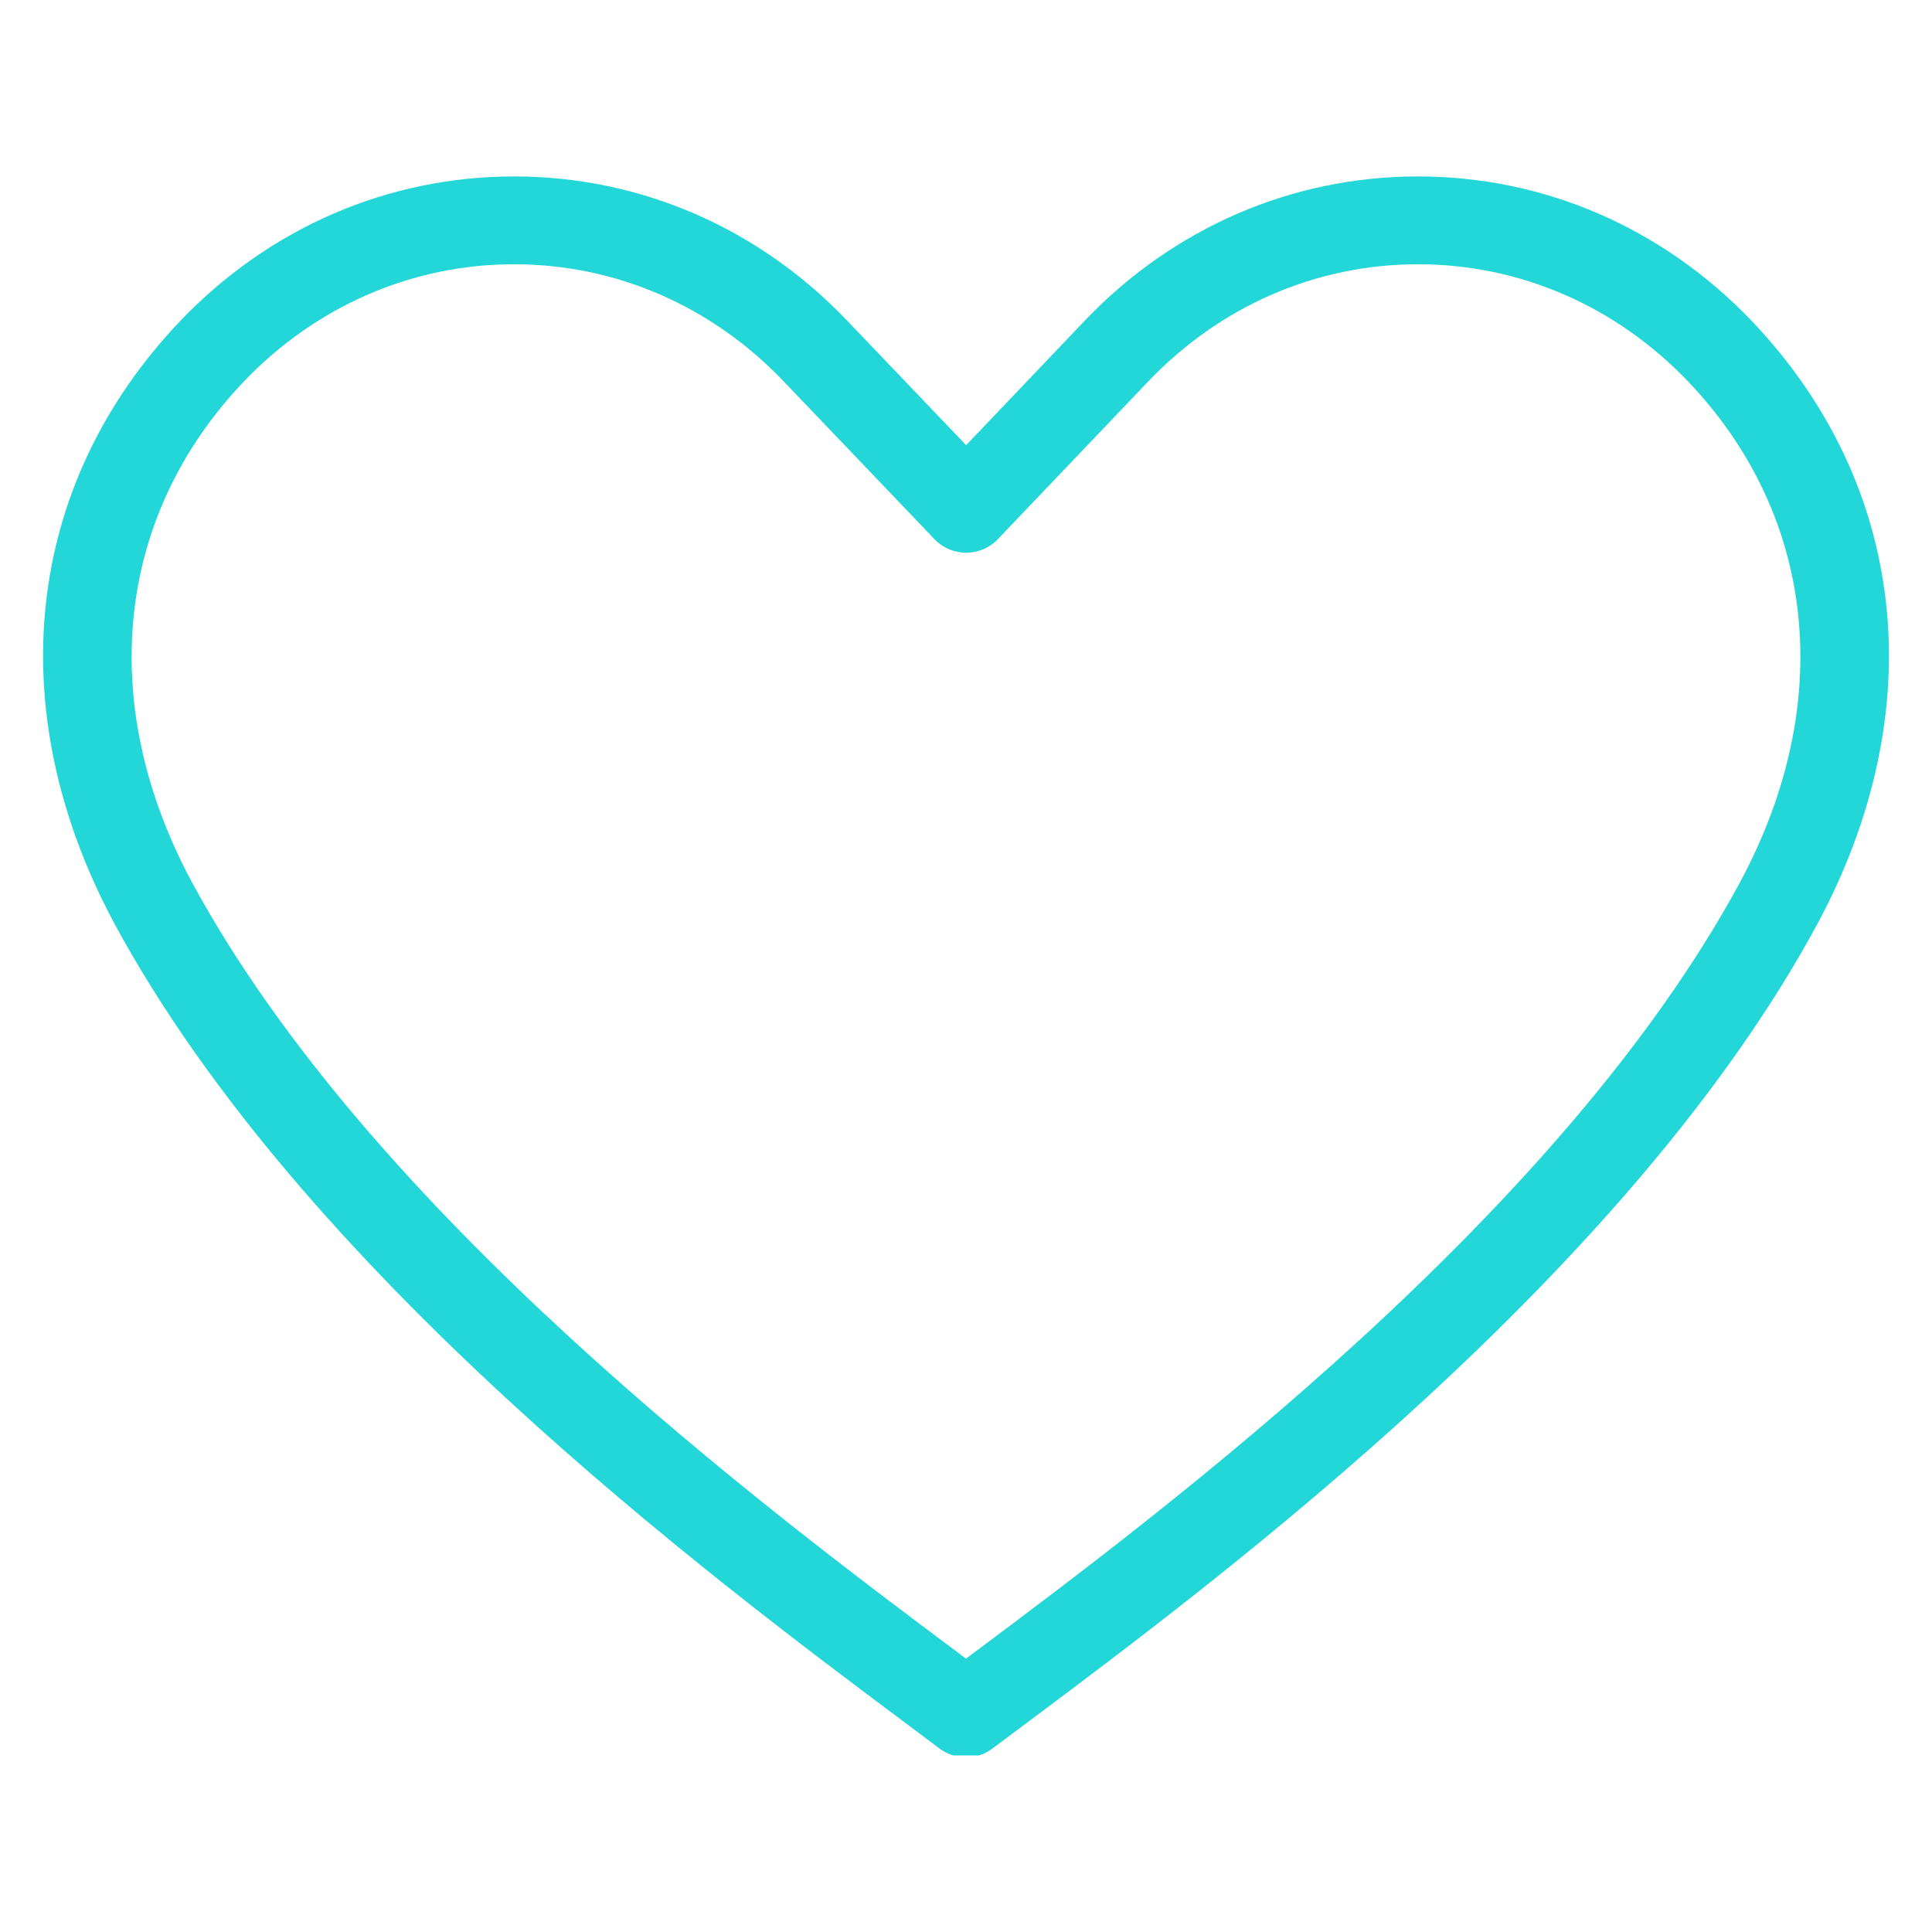 <svg xmlns="http://www.w3.org/2000/svg" xmlns:xlink="http://www.w3.org/1999/xlink" width="500" zoomAndPan="magnify" viewBox="0 0 375 375" height="500" preserveAspectRatio="xMidYMid meet" version="1.0"><defs><clipPath id="91ffa15f09"><path d="M 8 34 L 367 34 L 367 340.734 L 8 340.734 Z M 8 34 " clip-rule="nonzero"/></clipPath></defs><rect x="-37.5" width="450" fill="#ffffff" y="-37.5" height="450" fill-opacity="1"/><rect x="-37.5" width="450" fill="#ffffff" y="-37.5" height="450" fill-opacity="1"/><g clip-path="url(#91ffa15f09)"><path fill="#23d7d9" d="M 187.5 341.109 C 185.699 341.109 183.887 340.539 182.367 339.395 L 175.836 334.496 C 137.863 306.109 58.832 247.012 22.168 179.195 C -0.043 137.719 4.758 94.039 35.004 62.273 C 52.316 44.195 75.309 34.246 99.777 34.246 C 99.789 34.246 99.82 34.246 99.832 34.246 C 124.273 34.262 147.238 44.207 164.469 62.273 L 187.527 86.41 L 210.52 62.273 C 227.762 44.207 250.727 34.262 275.168 34.246 C 275.18 34.246 275.211 34.246 275.223 34.246 C 299.691 34.246 322.684 44.195 339.984 62.262 C 370.242 94.039 375.043 137.719 352.848 179.168 C 316.281 246.941 237.25 306.039 199.262 334.43 L 192.621 339.395 C 191.113 340.539 189.301 341.109 187.5 341.109 Z M 99.777 51.293 C 80.008 51.293 61.383 59.371 47.336 74.047 C 22.434 100.191 18.637 136.48 37.18 171.105 C 72.043 235.613 149.051 293.176 186.051 320.855 L 187.5 321.941 L 189.062 320.77 C 226.059 293.105 303.055 235.543 337.82 171.09 C 356.363 136.48 352.566 100.191 327.652 74.035 C 313.617 59.371 295.004 51.293 275.223 51.293 C 275.211 51.293 275.195 51.293 275.18 51.293 C 255.426 51.309 236.844 59.387 222.867 74.047 L 193.707 104.629 C 192.105 106.332 189.871 107.281 187.543 107.281 C 185.211 107.281 182.98 106.332 181.375 104.645 L 152.133 74.047 C 138.156 59.387 119.574 51.309 99.82 51.293 C 99.805 51.293 99.789 51.293 99.777 51.293 " fill-opacity="1" fill-rule="nonzero"/></g></svg>